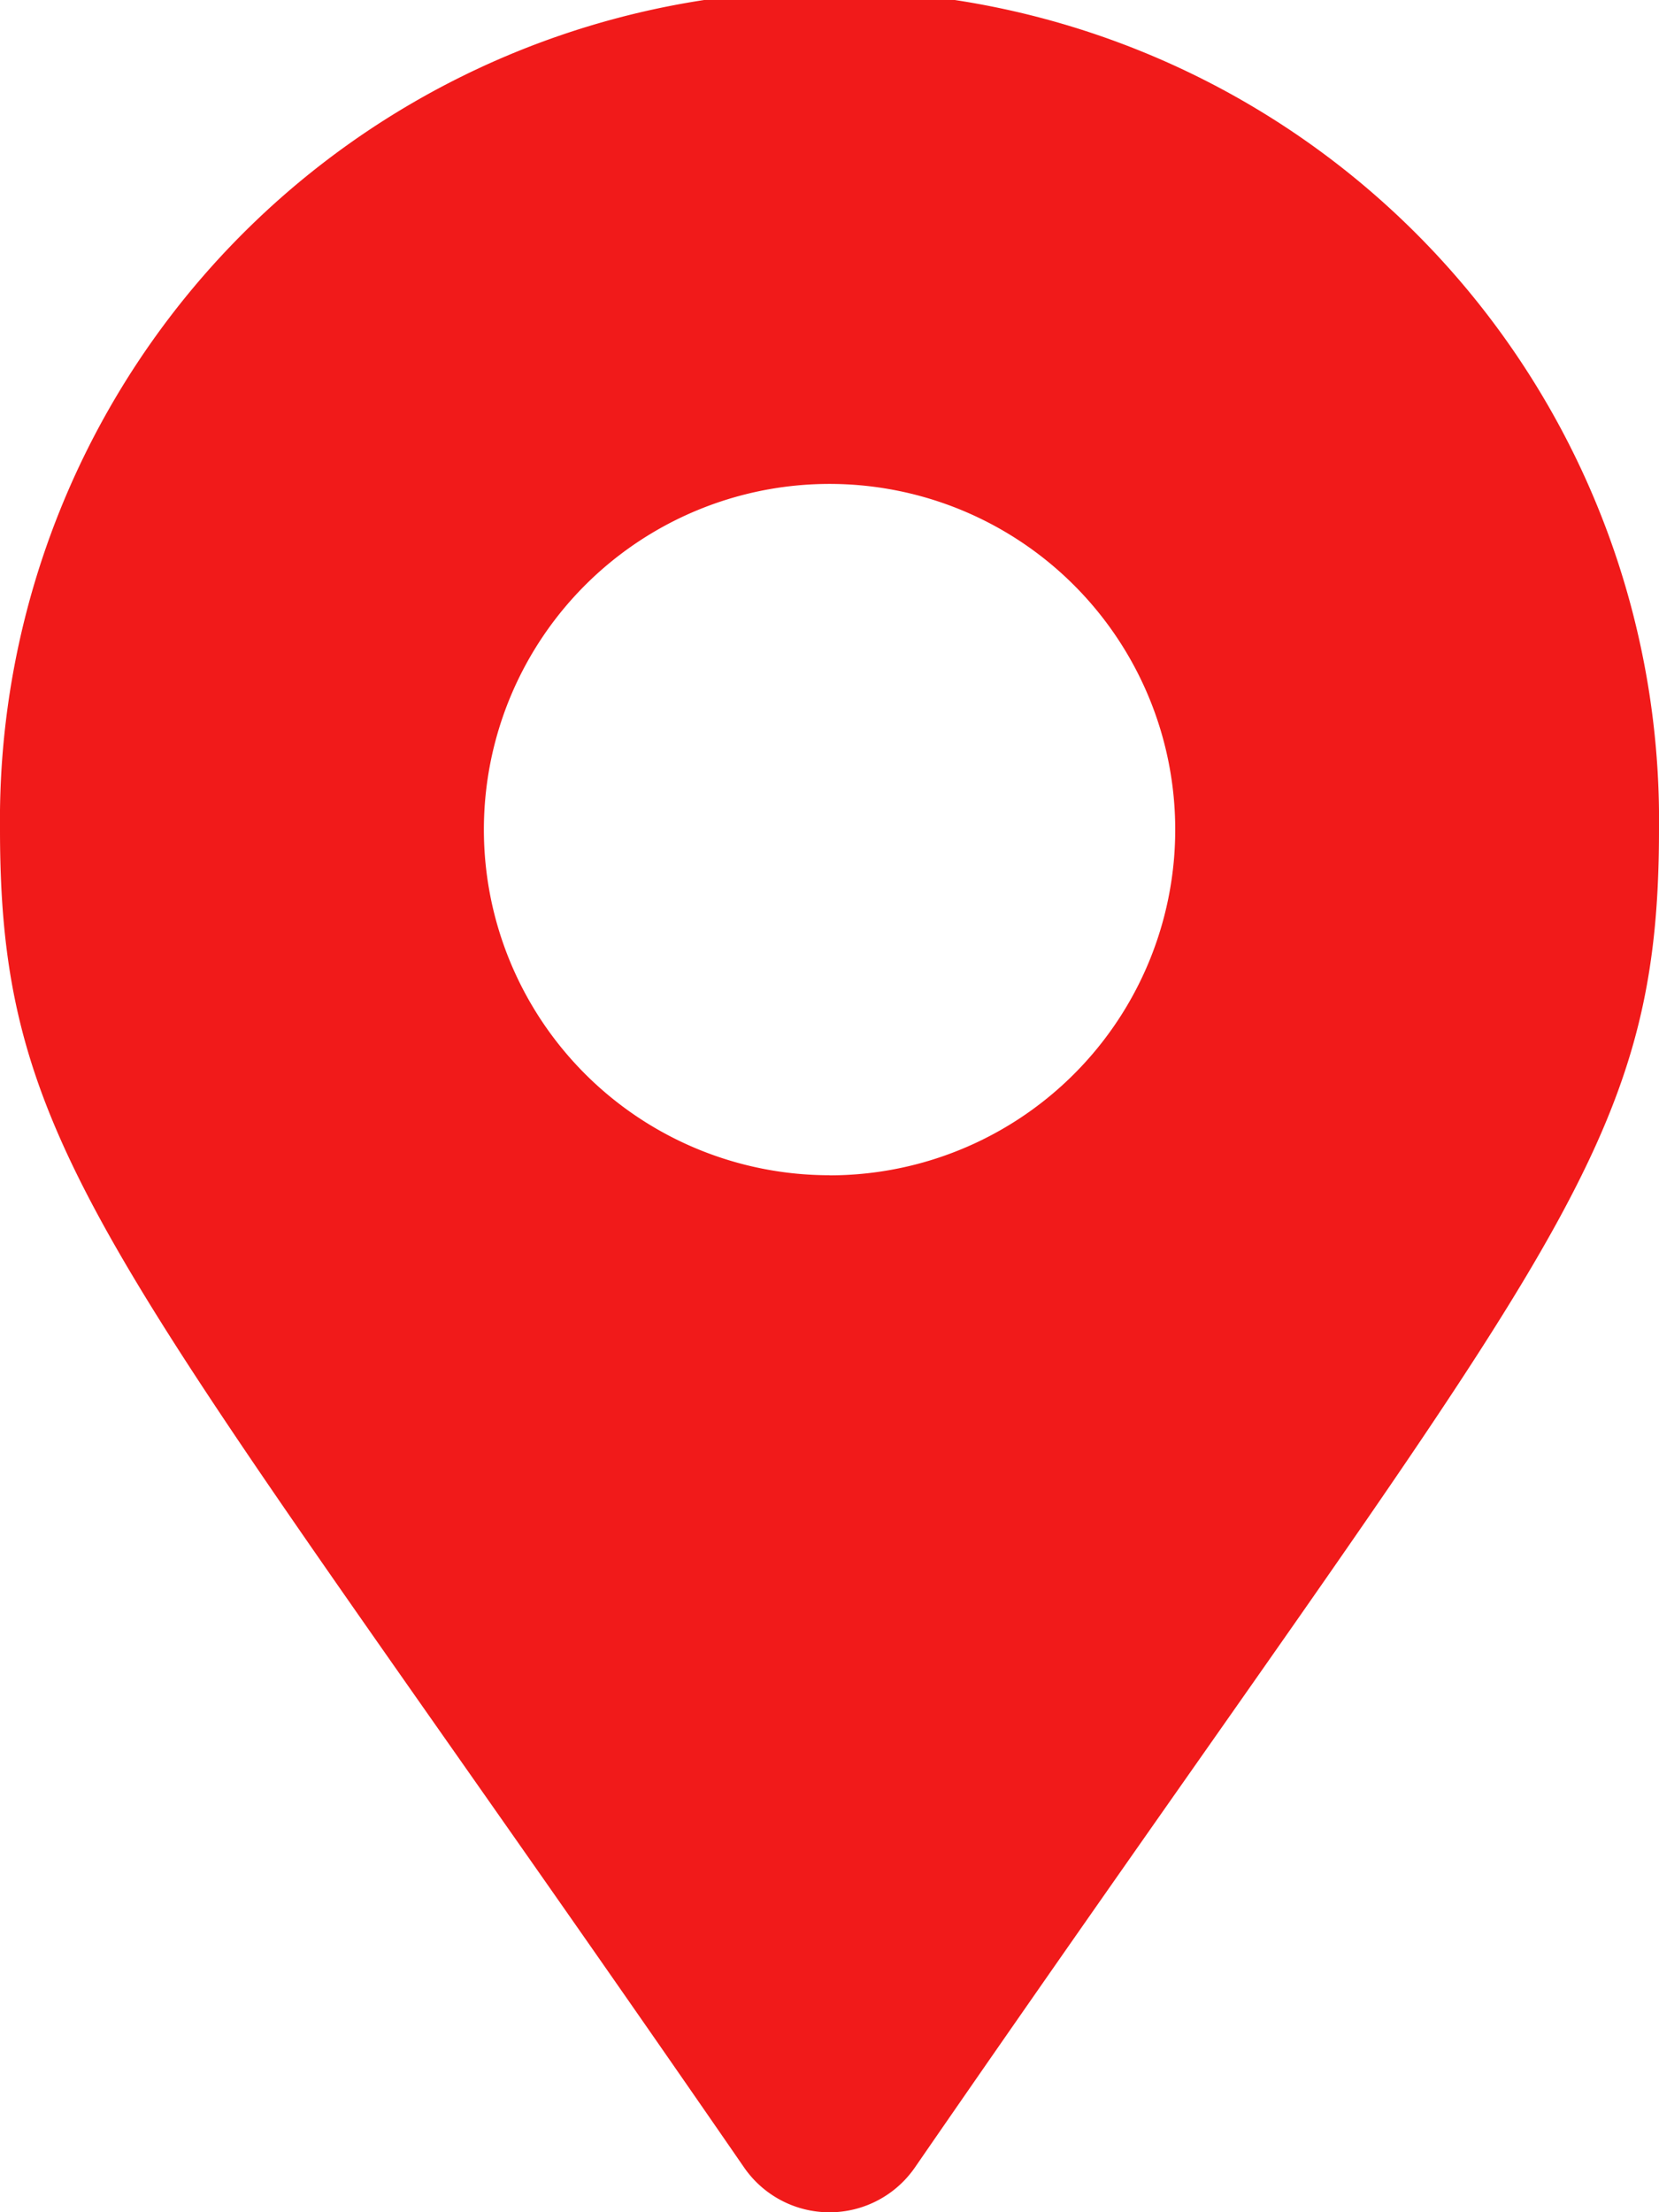 <svg xmlns="http://www.w3.org/2000/svg" width="15.185" height="20.247" viewBox="0 0 15.185 20.247">
  <path id="map-marker-alt-solid_2_" data-name="map-marker-alt-solid (2)" d="M6.812,19.839C1.067,11.509,0,10.654,0,7.593a7.593,7.593,0,1,1,15.185,0c0,3.061-1.067,3.916-6.812,12.246a.95.95,0,0,1-1.561,0Zm.78-9.082A3.164,3.164,0,1,0,4.429,7.593,3.164,3.164,0,0,0,7.593,10.756Z" fill="#f11a1a"/>
</svg>
